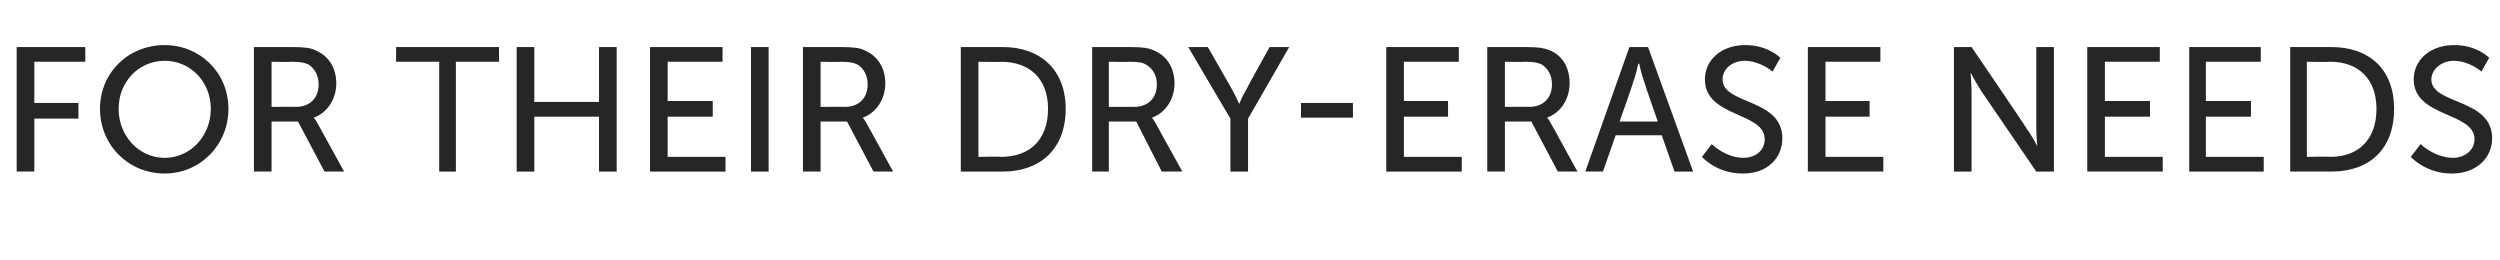 <?xml version="1.0" standalone="no"?><!DOCTYPE svg PUBLIC "-//W3C//DTD SVG 1.1//EN" "http://www.w3.org/Graphics/SVG/1.1/DTD/svg11.dtd"><svg xmlns="http://www.w3.org/2000/svg" version="1.1" width="255px" height="26.5px" viewBox="0 -4 255 26.5" style="top:-4px"><desc>FOr their dry erase needs</desc><defs/><g id="Polygon144809"><path d="m1.7.8h7v1.5H3.5v4.2h4.5v1.6H3.5v5.4H1.7V.8zM16.8.6c3.6 0 6.5 2.8 6.5 6.5c0 3.7-2.9 6.6-6.5 6.6c-3.7 0-6.6-2.9-6.6-6.6c0-3.7 2.9-6.5 6.6-6.5zm0 11.5c2.6 0 4.7-2.2 4.7-5c0-2.8-2.1-4.9-4.7-4.9c-2.6 0-4.7 2.1-4.7 4.9c0 2.8 2.1 5 4.7 5zM25.9.8h3.9c1.3 0 1.9.1 2.3.3c1.3.5 2.2 1.7 2.2 3.4c0 1.6-.9 3-2.3 3.5c0-.04 0 0 0 0c0 0 .15.15.4.6l2.7 4.9h-2l-2.7-5.1h-2.7v5.1h-1.8V.8zm4.3 6.1c1.4 0 2.3-.9 2.3-2.3c0-.9-.4-1.6-1-2c-.4-.2-.8-.3-1.8-.3c.02.04-2 0-2 0v4.6s2.52-.01 2.5 0zm14.6-4.6h-4.4V.8h10.5v1.5h-4.4v11.2h-1.7V2.3zM52.7.8h1.8v5.6h6.6V.8h1.8v12.7h-1.8V7.9h-6.6v5.6h-1.8V.8zm13.6 0h7.4v1.5h-5.6v4h4.6v1.6h-4.6v4.1h5.9v1.5h-7.7V.8zm10.3 0h1.8v12.7h-1.8V.8zm5.3 0h3.9c1.3 0 1.9.1 2.3.3c1.3.5 2.2 1.7 2.2 3.4c0 1.6-.9 3-2.3 3.5c0-.04 0 0 0 0c0 0 .14.15.4.6l2.7 4.9h-2l-2.7-5.1h-2.7v5.1h-1.8V.8zm4.3 6.1c1.4 0 2.3-.9 2.3-2.3c0-.9-.4-1.6-1-2c-.4-.2-.8-.3-1.8-.3c.01.04-2 0-2 0v4.6s2.52-.01 2.5 0zM98 .8h4.3c3.8 0 6.4 2.3 6.4 6.3c0 4.1-2.6 6.4-6.4 6.4H98V.8zm4.1 11.2c2.9 0 4.8-1.7 4.8-4.9c0-3.1-1.9-4.8-4.8-4.8c.03.04-2.3 0-2.3 0v9.7s2.33-.05 2.3 0zM111.4.8h3.9c1.3 0 1.8.1 2.3.3c1.3.5 2.2 1.7 2.2 3.4c0 1.6-.9 3-2.3 3.5c-.02-.04 0 0 0 0c0 0 .13.15.4.6c-.04-.03 2.7 4.9 2.7 4.9h-2.1l-2.6-5.1h-2.8v5.1h-1.7V.8zm4.3 6.1c1.4 0 2.3-.9 2.3-2.3c0-.9-.4-1.6-1.1-2c-.3-.2-.7-.3-1.7-.3c0 .04-2.1 0-2.1 0v4.6h2.6zm9.8 1.2L121.2.8h2l2.4 4.2c.38.67.8 1.6.8 1.6c0 0 .37-.91.8-1.6c-.03-.03 2.3-4.2 2.3-4.2h2l-4.2 7.3v5.4h-1.8V8.1zm7.2-1.6h5.3v1.5h-5.3V6.5zm8.7-5.7h7.4v1.5h-5.6v4h4.5v1.6h-4.5v4.1h5.9v1.5h-7.7V.8zm10.3 0h3.9c1.3 0 1.9.1 2.4.3c1.3.5 2.1 1.7 2.1 3.4c0 1.6-.9 3-2.3 3.5c.02-.04 0 0 0 0c0 0 .17.15.4.6c0-.03 2.7 4.9 2.7 4.9h-2l-2.7-5.1h-2.7v5.1h-1.8V.8zm4.3 6.1c1.4 0 2.3-.9 2.3-2.3c0-.9-.4-1.6-1-2c-.4-.2-.8-.3-1.8-.3c.04.04-2 0-2 0v4.6s2.54-.01 2.5 0zm13.5 2.9h-4.7l-1.3 3.7h-1.8L166.2.8h1.9l4.6 12.7h-1.9l-1.3-3.7zm-2.4-7.3s-.24 1.19-.5 1.8c.04.04-1.4 4.1-1.4 4.1h3.9s-1.43-4.06-1.4-4.1c-.25-.61-.5-1.8-.5-1.8h-.1zm7.5 8.2s1.33 1.36 3.2 1.4c1.2 0 2.2-.7 2.2-1.9c0-2.8-6.1-2.2-6.1-6.1c0-2 1.7-3.5 4.1-3.5c2.32-.02 3.6 1.3 3.6 1.3l-.8 1.4s-1.22-1.07-2.8-1.1c-1.4 0-2.3.9-2.3 1.9c0 2.6 6.1 1.9 6.1 6c0 2-1.5 3.6-4 3.6c-2.72.02-4.2-1.7-4.2-1.7l1-1.3zm9.8-9.9h7.4v1.5h-5.6v4h4.5v1.6h-4.5v4.1h5.9v1.5h-7.7V.8zm14.9 0h1.8s5.63 8.25 5.6 8.3c.5.64 1.1 1.8 1.1 1.8c0 0-.1-1.14-.1-1.8V.8h1.8v12.7h-1.8l-5.6-8.2c-.5-.75-1.1-1.9-1.1-1.9c0 0 .09 1.14.1 1.9v8.2h-1.8V.8zm13.6 0h7.4v1.5h-5.6v4h4.6v1.6h-4.6v4.1h5.9v1.5h-7.7V.8zm10.4 0h7.3v1.5H225v4h4.6v1.6H225v4.1h5.9v1.5h-7.6V.8zm10.3 0h4.2c3.9 0 6.4 2.3 6.4 6.3c0 4.1-2.5 6.4-6.4 6.4h-4.2V.8zm4.1 11.2c2.8 0 4.7-1.7 4.7-4.9c0-3.1-1.9-4.8-4.7-4.8c-.05.04-2.4 0-2.4 0v9.7s2.35-.05 2.4 0zm9.2-1.3s1.37 1.36 3.3 1.4c1.1 0 2.2-.7 2.2-1.9c0-2.8-6.2-2.2-6.2-6.1c0-2 1.7-3.5 4.1-3.5c2.36-.02 3.6 1.3 3.6 1.3l-.8 1.4s-1.17-1.07-2.8-1.1c-1.3 0-2.3.9-2.3 1.9c0 2.6 6.2 1.9 6.2 6c0 2-1.6 3.6-4.1 3.6c-2.67.02-4.2-1.7-4.2-1.7l1-1.3z" stroke="none" fill="#262626"/></g></svg>